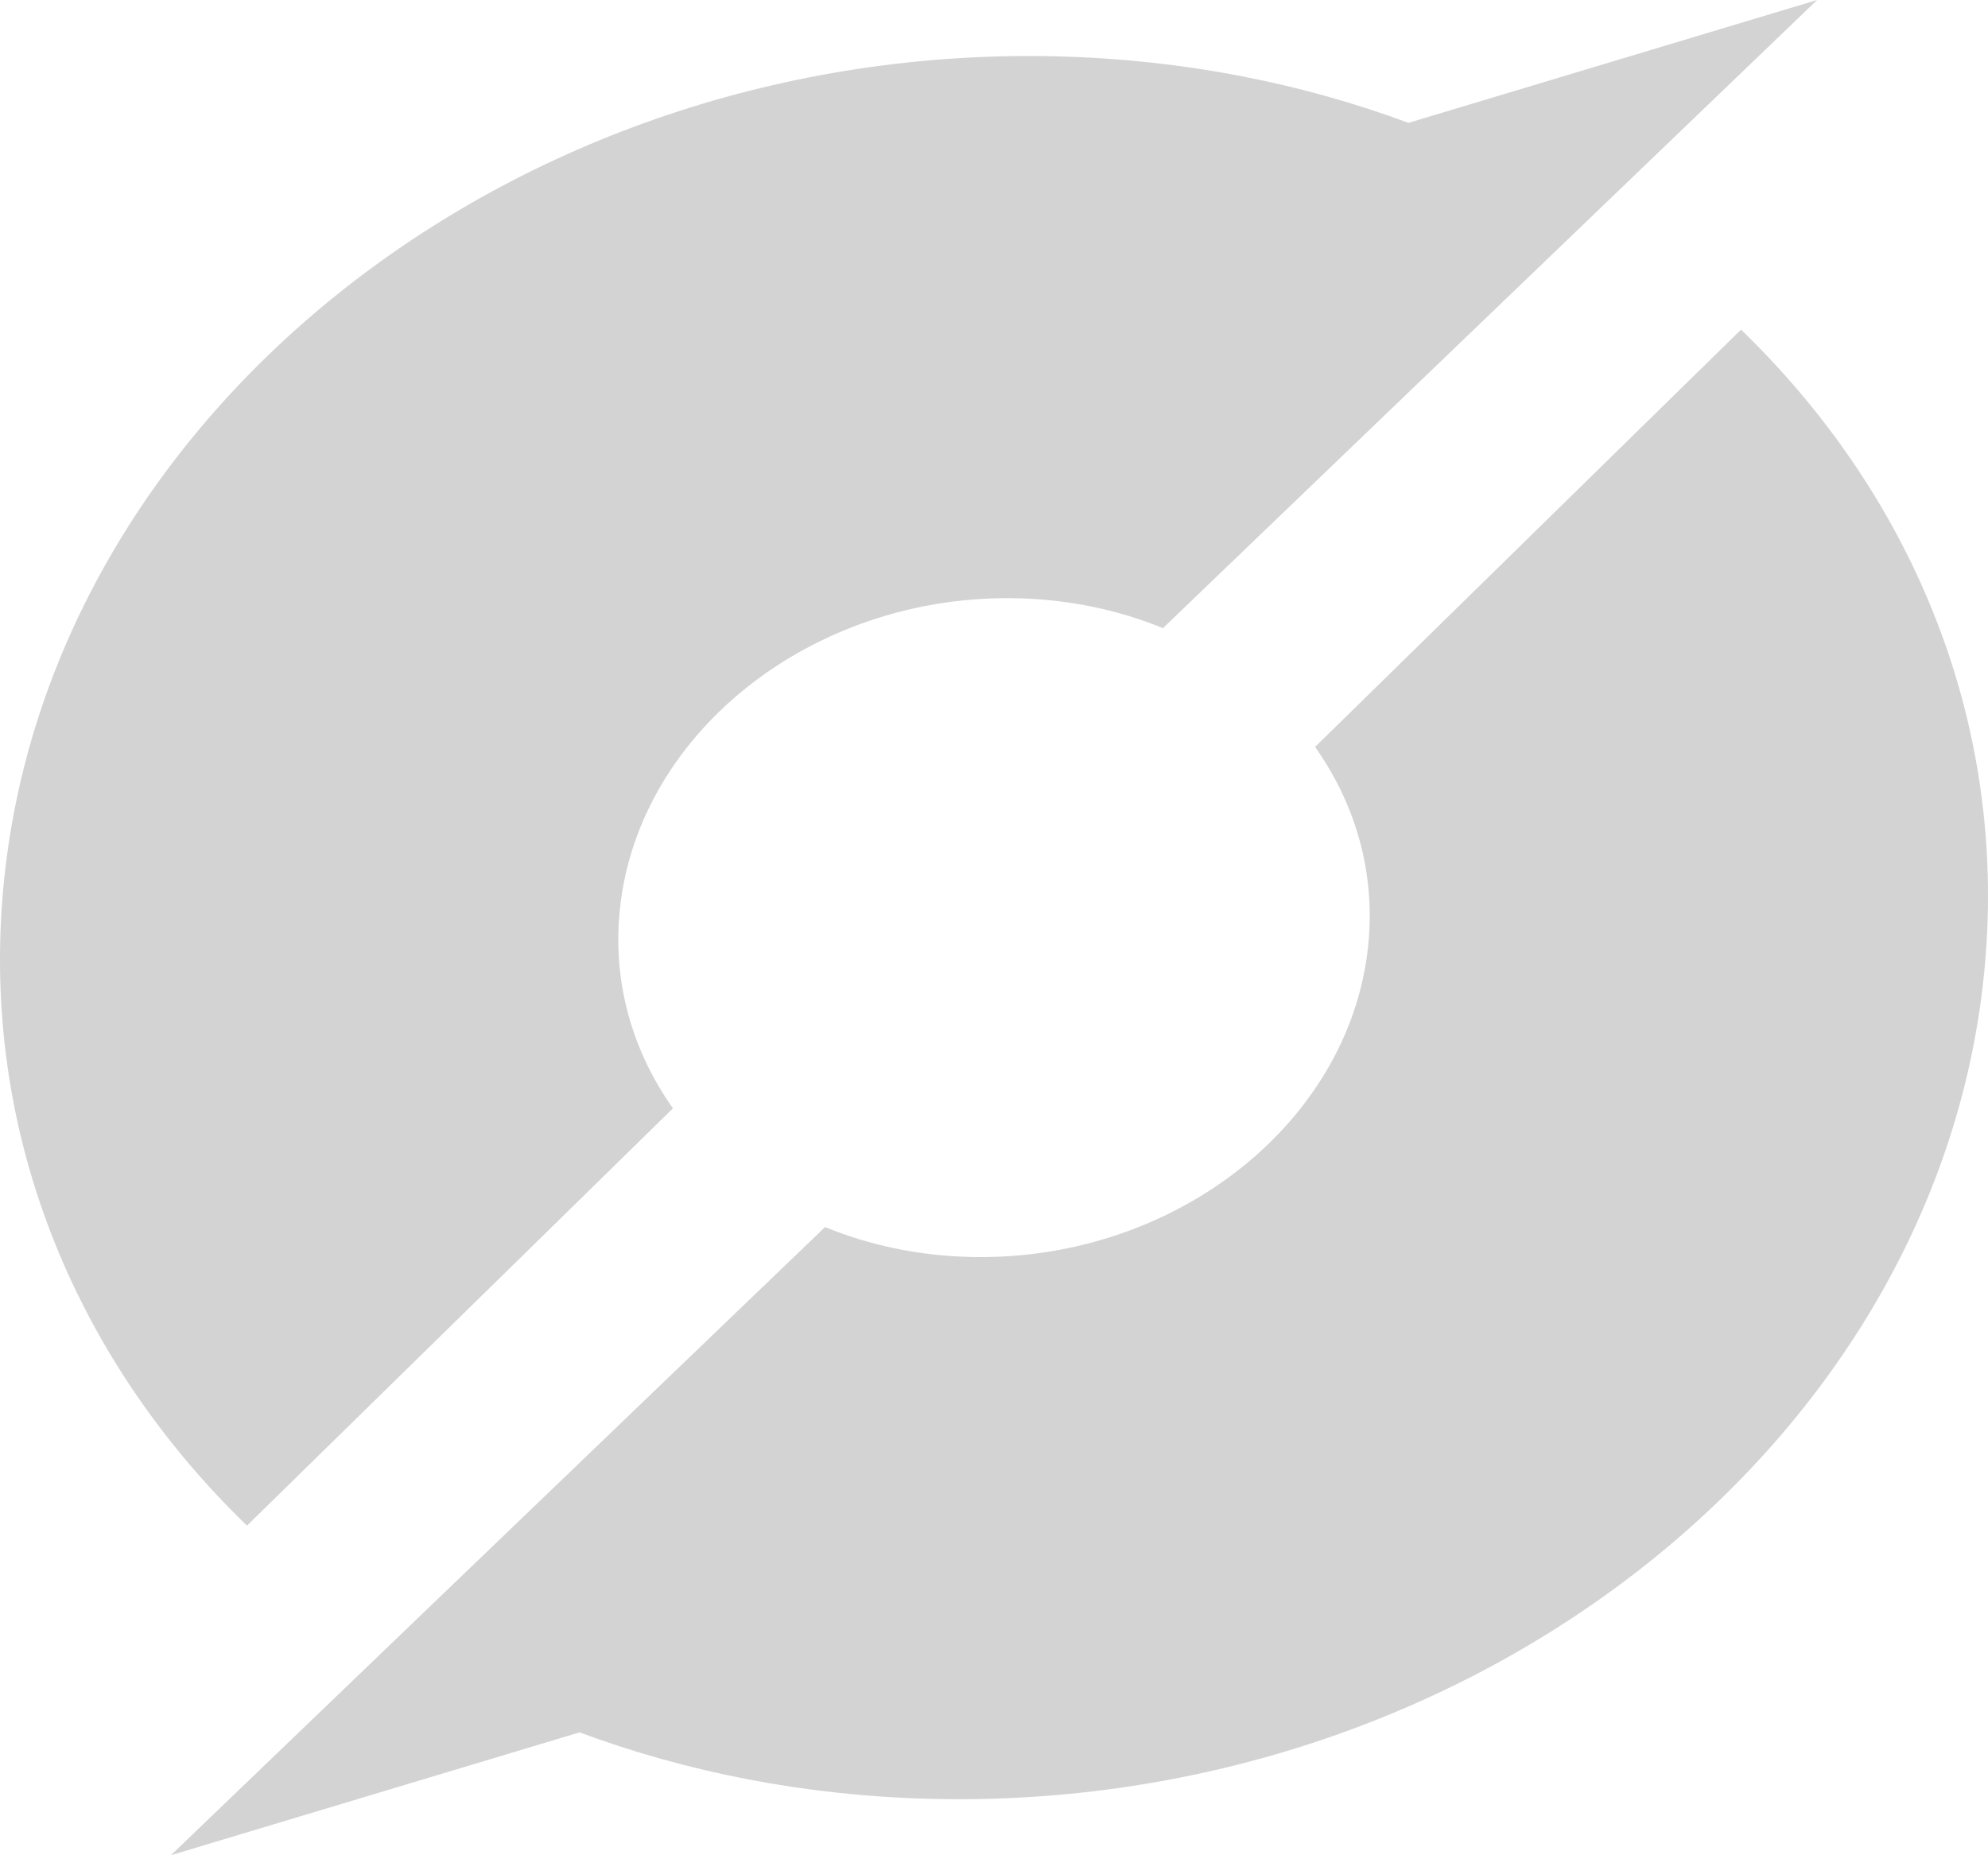 <?xml version="1.0" encoding="UTF-8"?>
<svg id="Capa_1" data-name="Capa 1" xmlns="http://www.w3.org/2000/svg" viewBox="0 0 74.605 69.63">
  <path d="M25.254,41.597c-1.451-2.047-2.216-4.509-2.021-7.144,.506-6.826,7.215-12.197,14.986-11.998,1.952,.05,3.784,.448,5.426,1.122l.197-.193L68.192,0l-15.336,4.611c-4.024-1.495-8.447-2.373-13.13-2.494C19.169,1.588,1.419,15.799,.08,33.858c-.669,9.029,2.891,17.311,9.189,23.401l15.986-15.662Z" style="fill: #d3d3d3;"/>
  <path d="M65.337,12.371l-15.985,15.663c1.45,2.047,2.216,4.508,2.021,7.143-.506,6.826-7.215,12.197-14.986,11.998-1.95-.05-3.782-.447-5.424-1.121L6.413,69.63l15.336-4.611c4.024,1.495,8.446,2.373,13.13,2.494,20.557,.528,38.307-13.682,39.646-31.741,.669-9.029-2.891-17.311-9.189-23.401Z" style="fill: #d3d3d3;"/>
</svg>